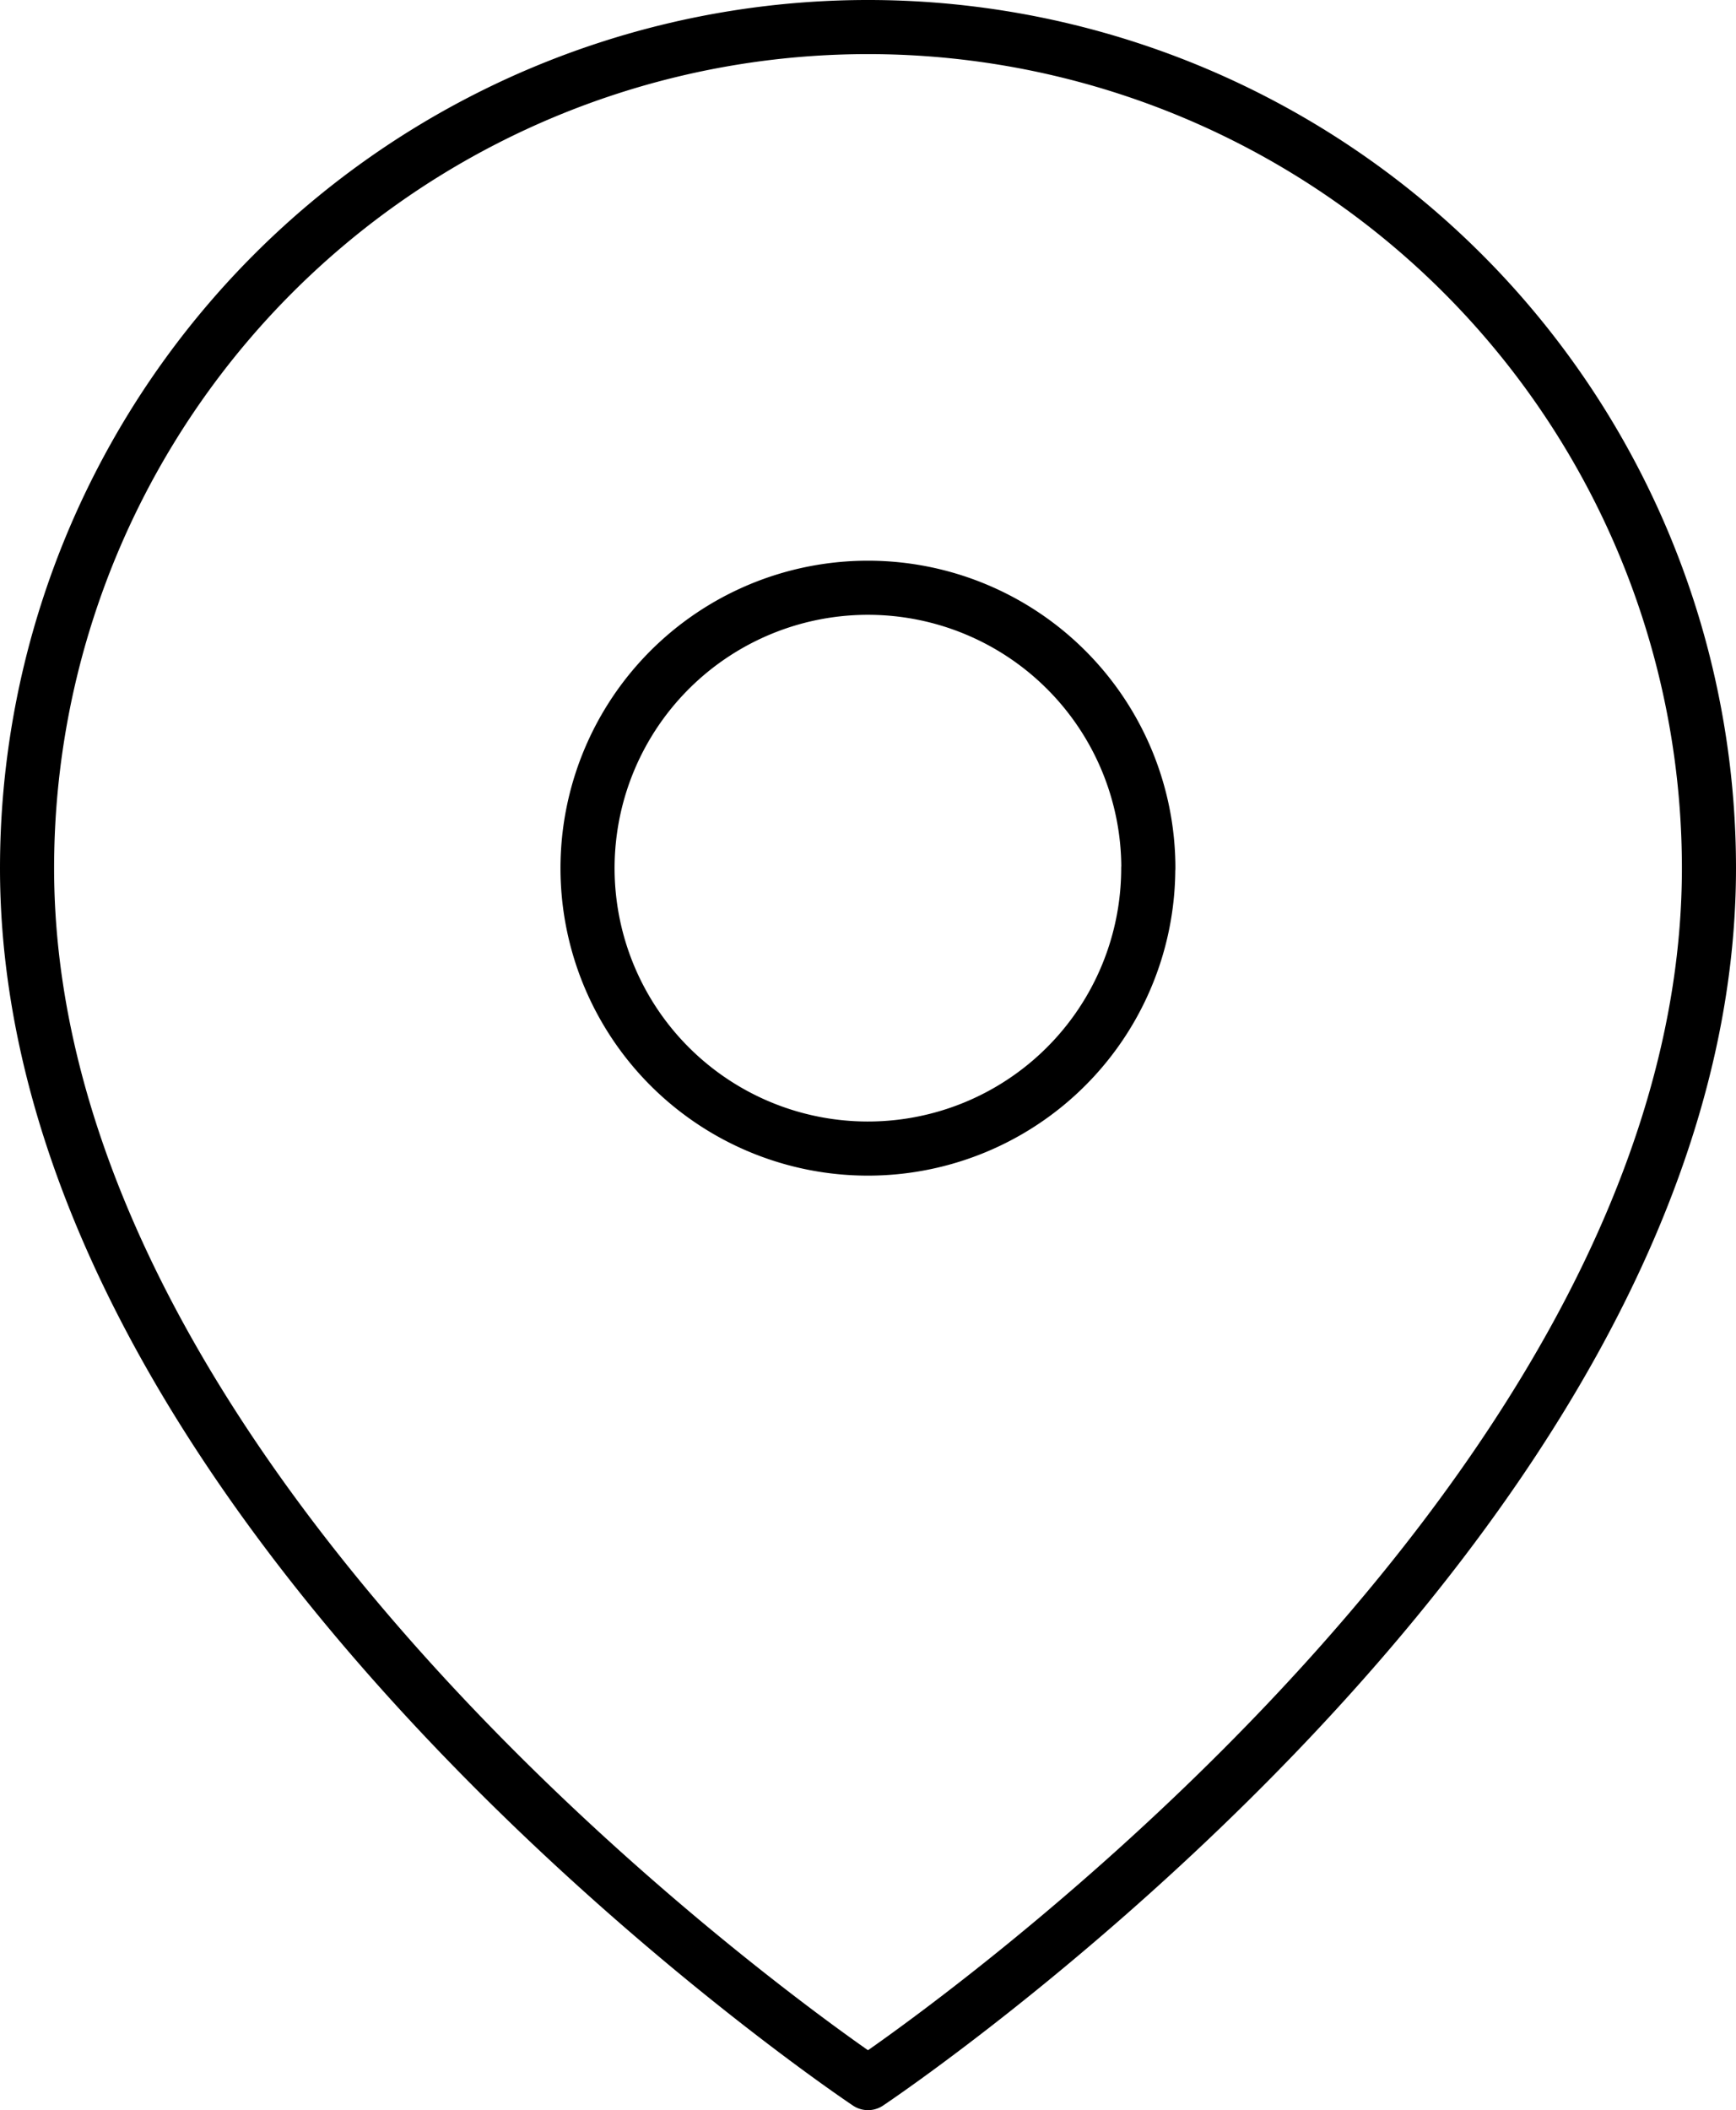 <svg xmlns="http://www.w3.org/2000/svg" width="16.044" height="19.499" viewBox="0 0 16.044 19.499"><g data-name="Icon feather-map-pin" fill="none" stroke="#000" stroke-linecap="round" stroke-linejoin="round" stroke-width=".5"><path data-name="Tracé 8" d="M15.794 8.022c0 6.045-7.772 11.226-7.772 11.226S.25 14.067.25 8.022a7.772 7.772 0 1 1 15.544 0z"/><path data-name="Tracé 9" d="M10.612 8.022a2.591 2.591 0 1 1-2.59-2.591 2.591 2.591 0 0 1 2.591 2.591z"/></g></svg>